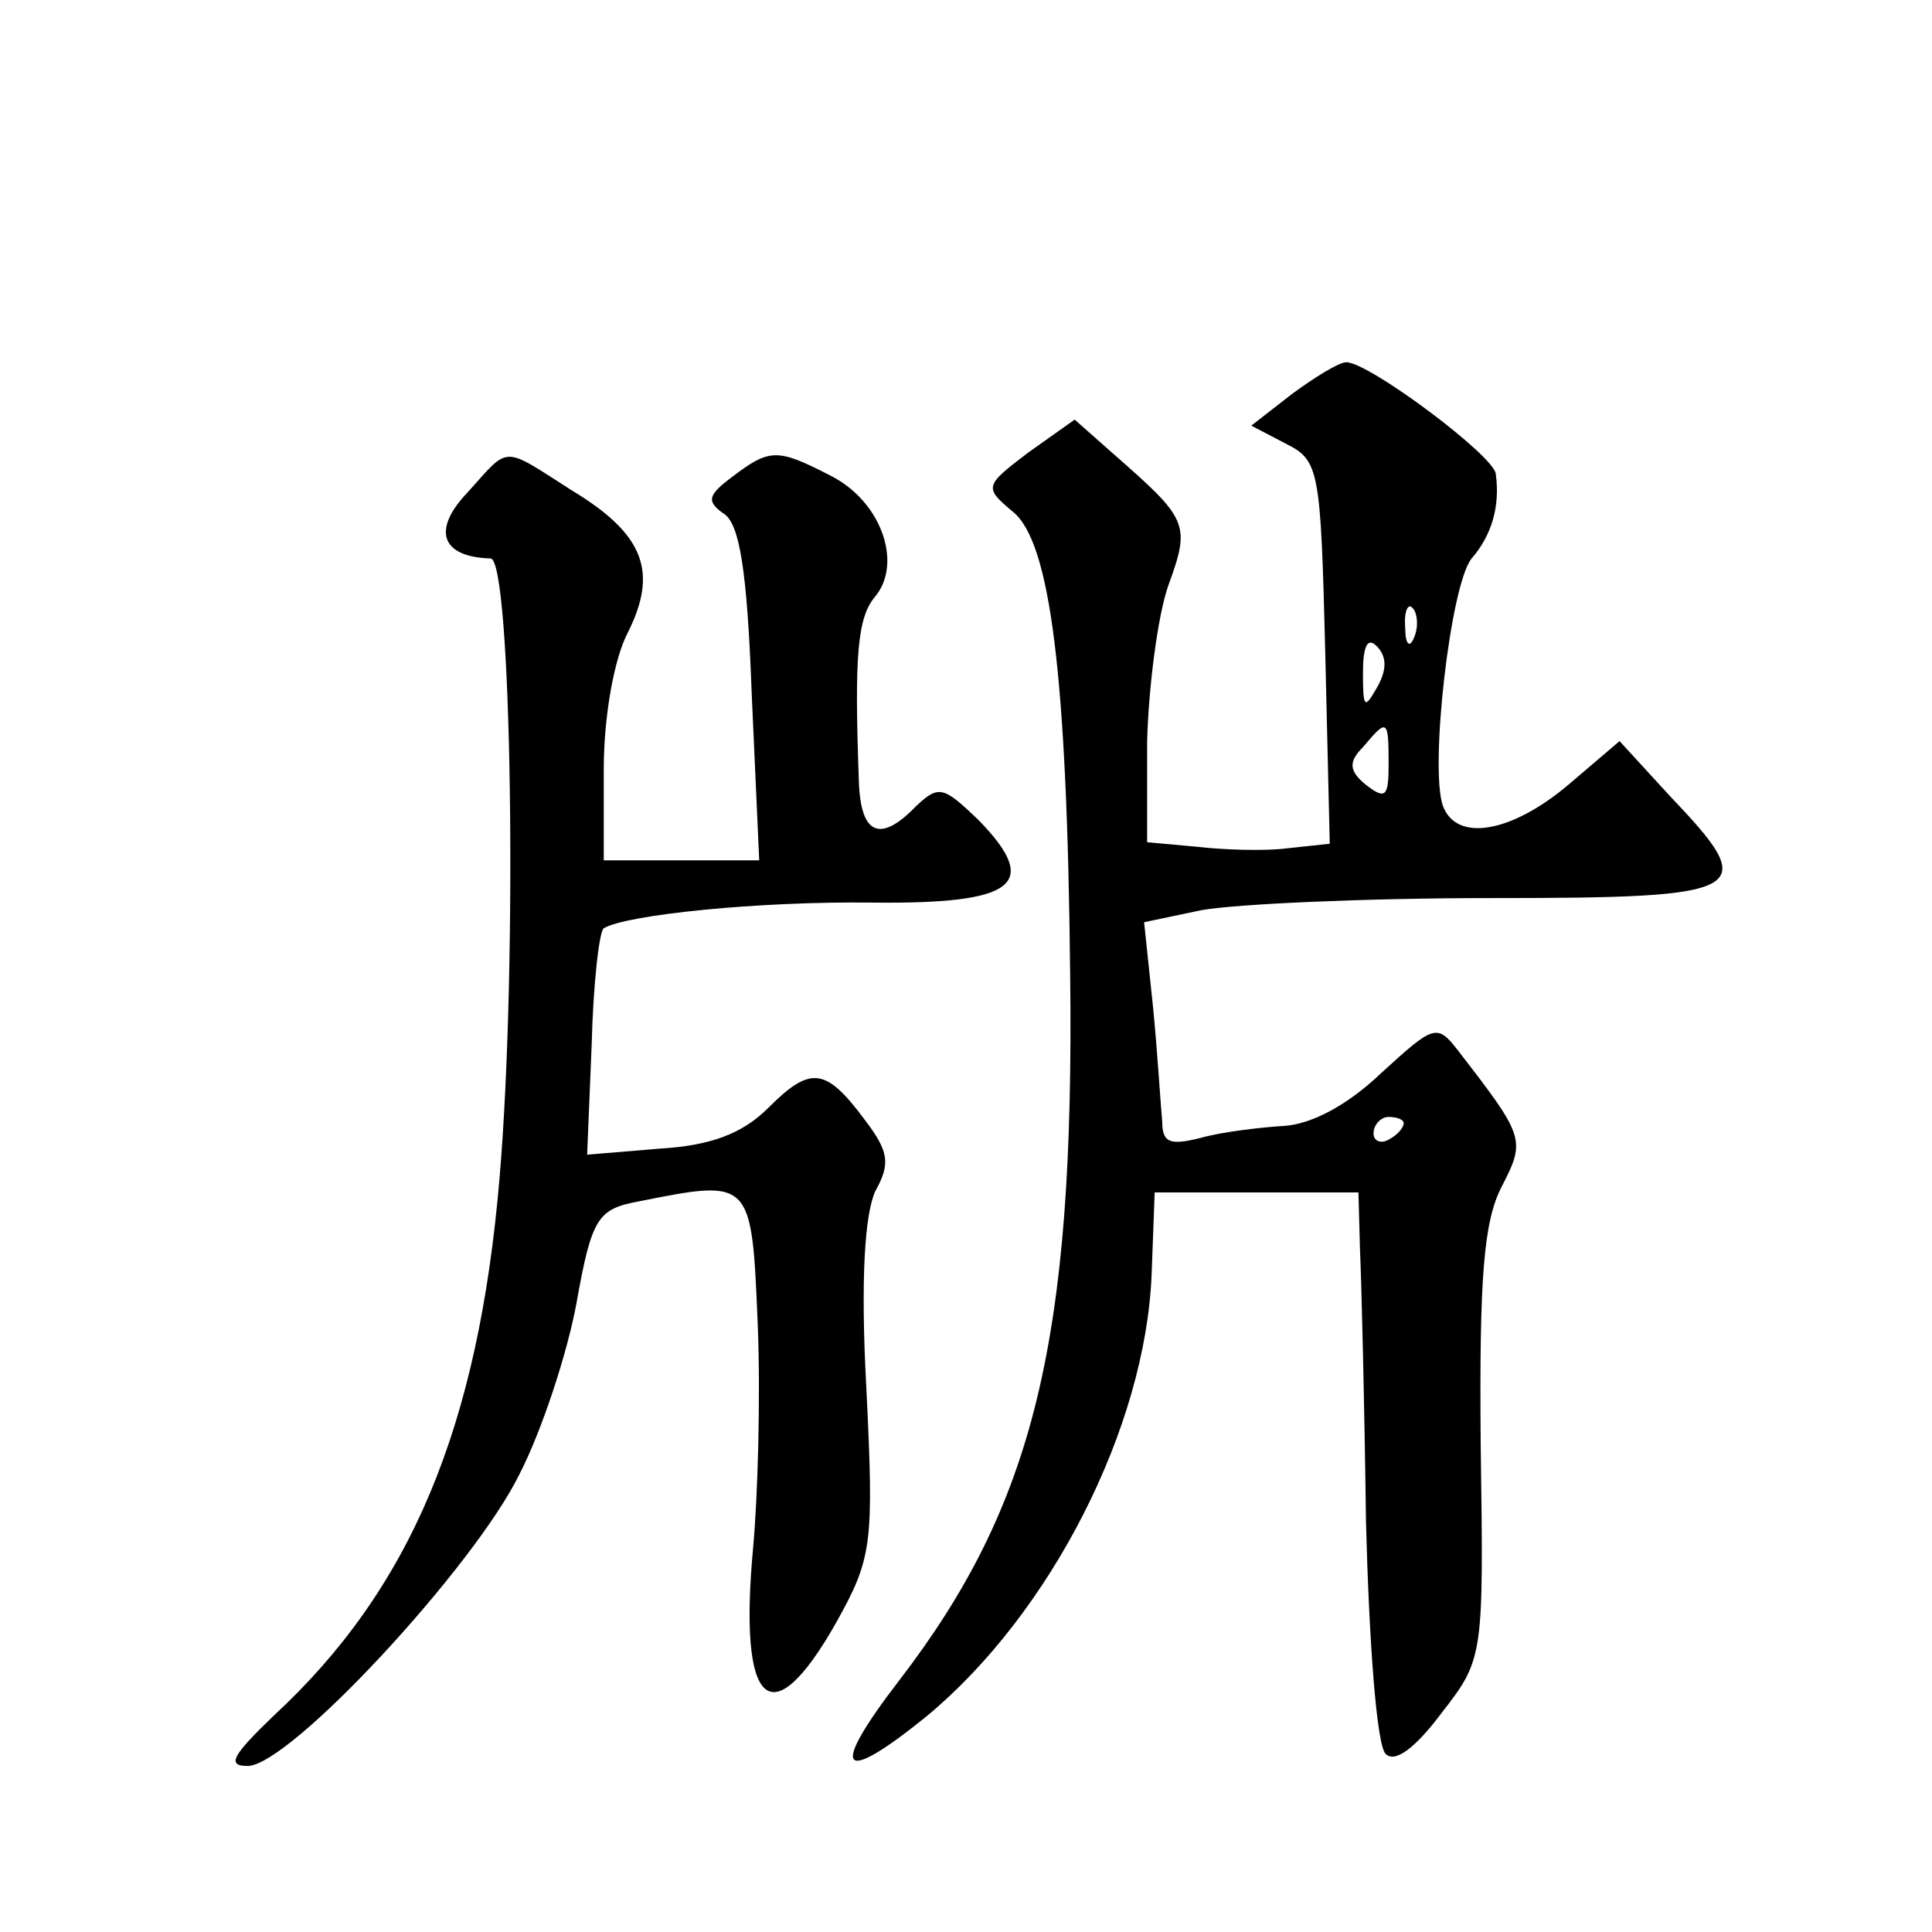 <?xml version="1.0" standalone="no"?>
<!DOCTYPE svg PUBLIC "-//W3C//DTD SVG 20010904//EN"
 "http://www.w3.org/TR/2001/REC-SVG-20010904/DTD/svg10.dtd">
<svg version="1.0" xmlns="http://www.w3.org/2000/svg"
 width="128pt" height="128pt" viewBox="0 0 128 128"
 preserveAspectRatio="xMidYMid meet">
<g transform="translate(0,128) scale(0.1,-0.1)"
fill="#0" stroke="none">
<path d="M856 1019 l-27 -21 23 -12 c22 -11 23 -17 26 -138 l3 -127 -28 -3 c-15
-2 -43 -1 -60 1 l-33 3 0 67 c1 36 7 83 14 103 15 41 13 44 -36 87 l-26 23 -31
-22 c-29 -22 -29 -23 -10 -39 25 -20 36 -109 38 -306 3 -243 -24 -352 -113 -468
-47 -61 -40 -71 18 -24 82 68 145 191 149 293 l2 54 68 0 67 0 1 -37 c1 -21 3 -103
4 -181 2 -79 7 -148 13 -154 6 -6 19 3 37 27 28 36 28 37 26 178 -1 111 2 148 14
171 16 31 15 33 -29 90 -14 18 -16 17 -51 -15 -22 -21 -46 -34 -65 -35 -16 -1 -41
-4 -55 -8 -20 -5 -25 -3 -25 11 -1 10 -3 44 -6 75 l-6 57 38 8 c22 4 108 8 191
8 174 0 180 4 119 68 l-33 36 -34 -29 c-38 -32 -74 -38 -83 -14 -9 25 5 147 19
164 13 15 19 34 16 56 -1 12 -84 74 -99 74 -5 0 -21 -10 -36 -21z m81 -161 c-3
-8 -6 -5 -6 6 -1 11 2 17 5 13 3 -3 4 -12 1 -19z m-25 -34 c-8 -14 -9 -13 -9 10
0 18 3 24 9 18 7 -7 7 -16 0 -28z m8 -50 c0 -22 -2 -24 -15 -14 -11 9 -12 15 -2
25 16 19 17 19 17 -11z m10 -238 c0 -3 -4 -8 -10 -11 -5 -3 -10 -1 -10 4 0 6 5
11 10 11 6 0 10 -2 10 -4z M310 954 c-24 -25 -18 -43 15 -44 14 0 18 -269 6 -410
-14 -166 -59 -273 -150 -357 -27 -26 -31 -33 -17 -33 28 0 150 132 180 193 15 29
32 81 38 114 10 56 14 62 41 67 75 15 75 15 79 -81 2 -49 0 -115 -3 -148 -10 -107
12 -126 55 -50 24 43 25 52 20 155 -4 73 -1 116 6 131 10 18 9 26 -7 47 -26 35
-36 36 -64 8 -17 -17 -38 -25 -72 -27 l-48 -4 3 73 c1 40 5 75 8 77 15 9 103 18
178 17 95 -1 112 12 70 55 -23 22 -26 23 -41 9 -24 -25 -37 -19 -38 17 -3 83 -1
108 11 122 18 22 4 63 -30 80 -35 18 -40 18 -65 -1 -16 -12 -17 -16 -6 -24 11 -6
16 -38 19 -119 l5 -111 -52 0 -51 0 0 60 c0 36 7 74 16 91 20 40 11 65 -37 94 -47
30 -41 30 -69 -1z"/>
</g>
</svg>
